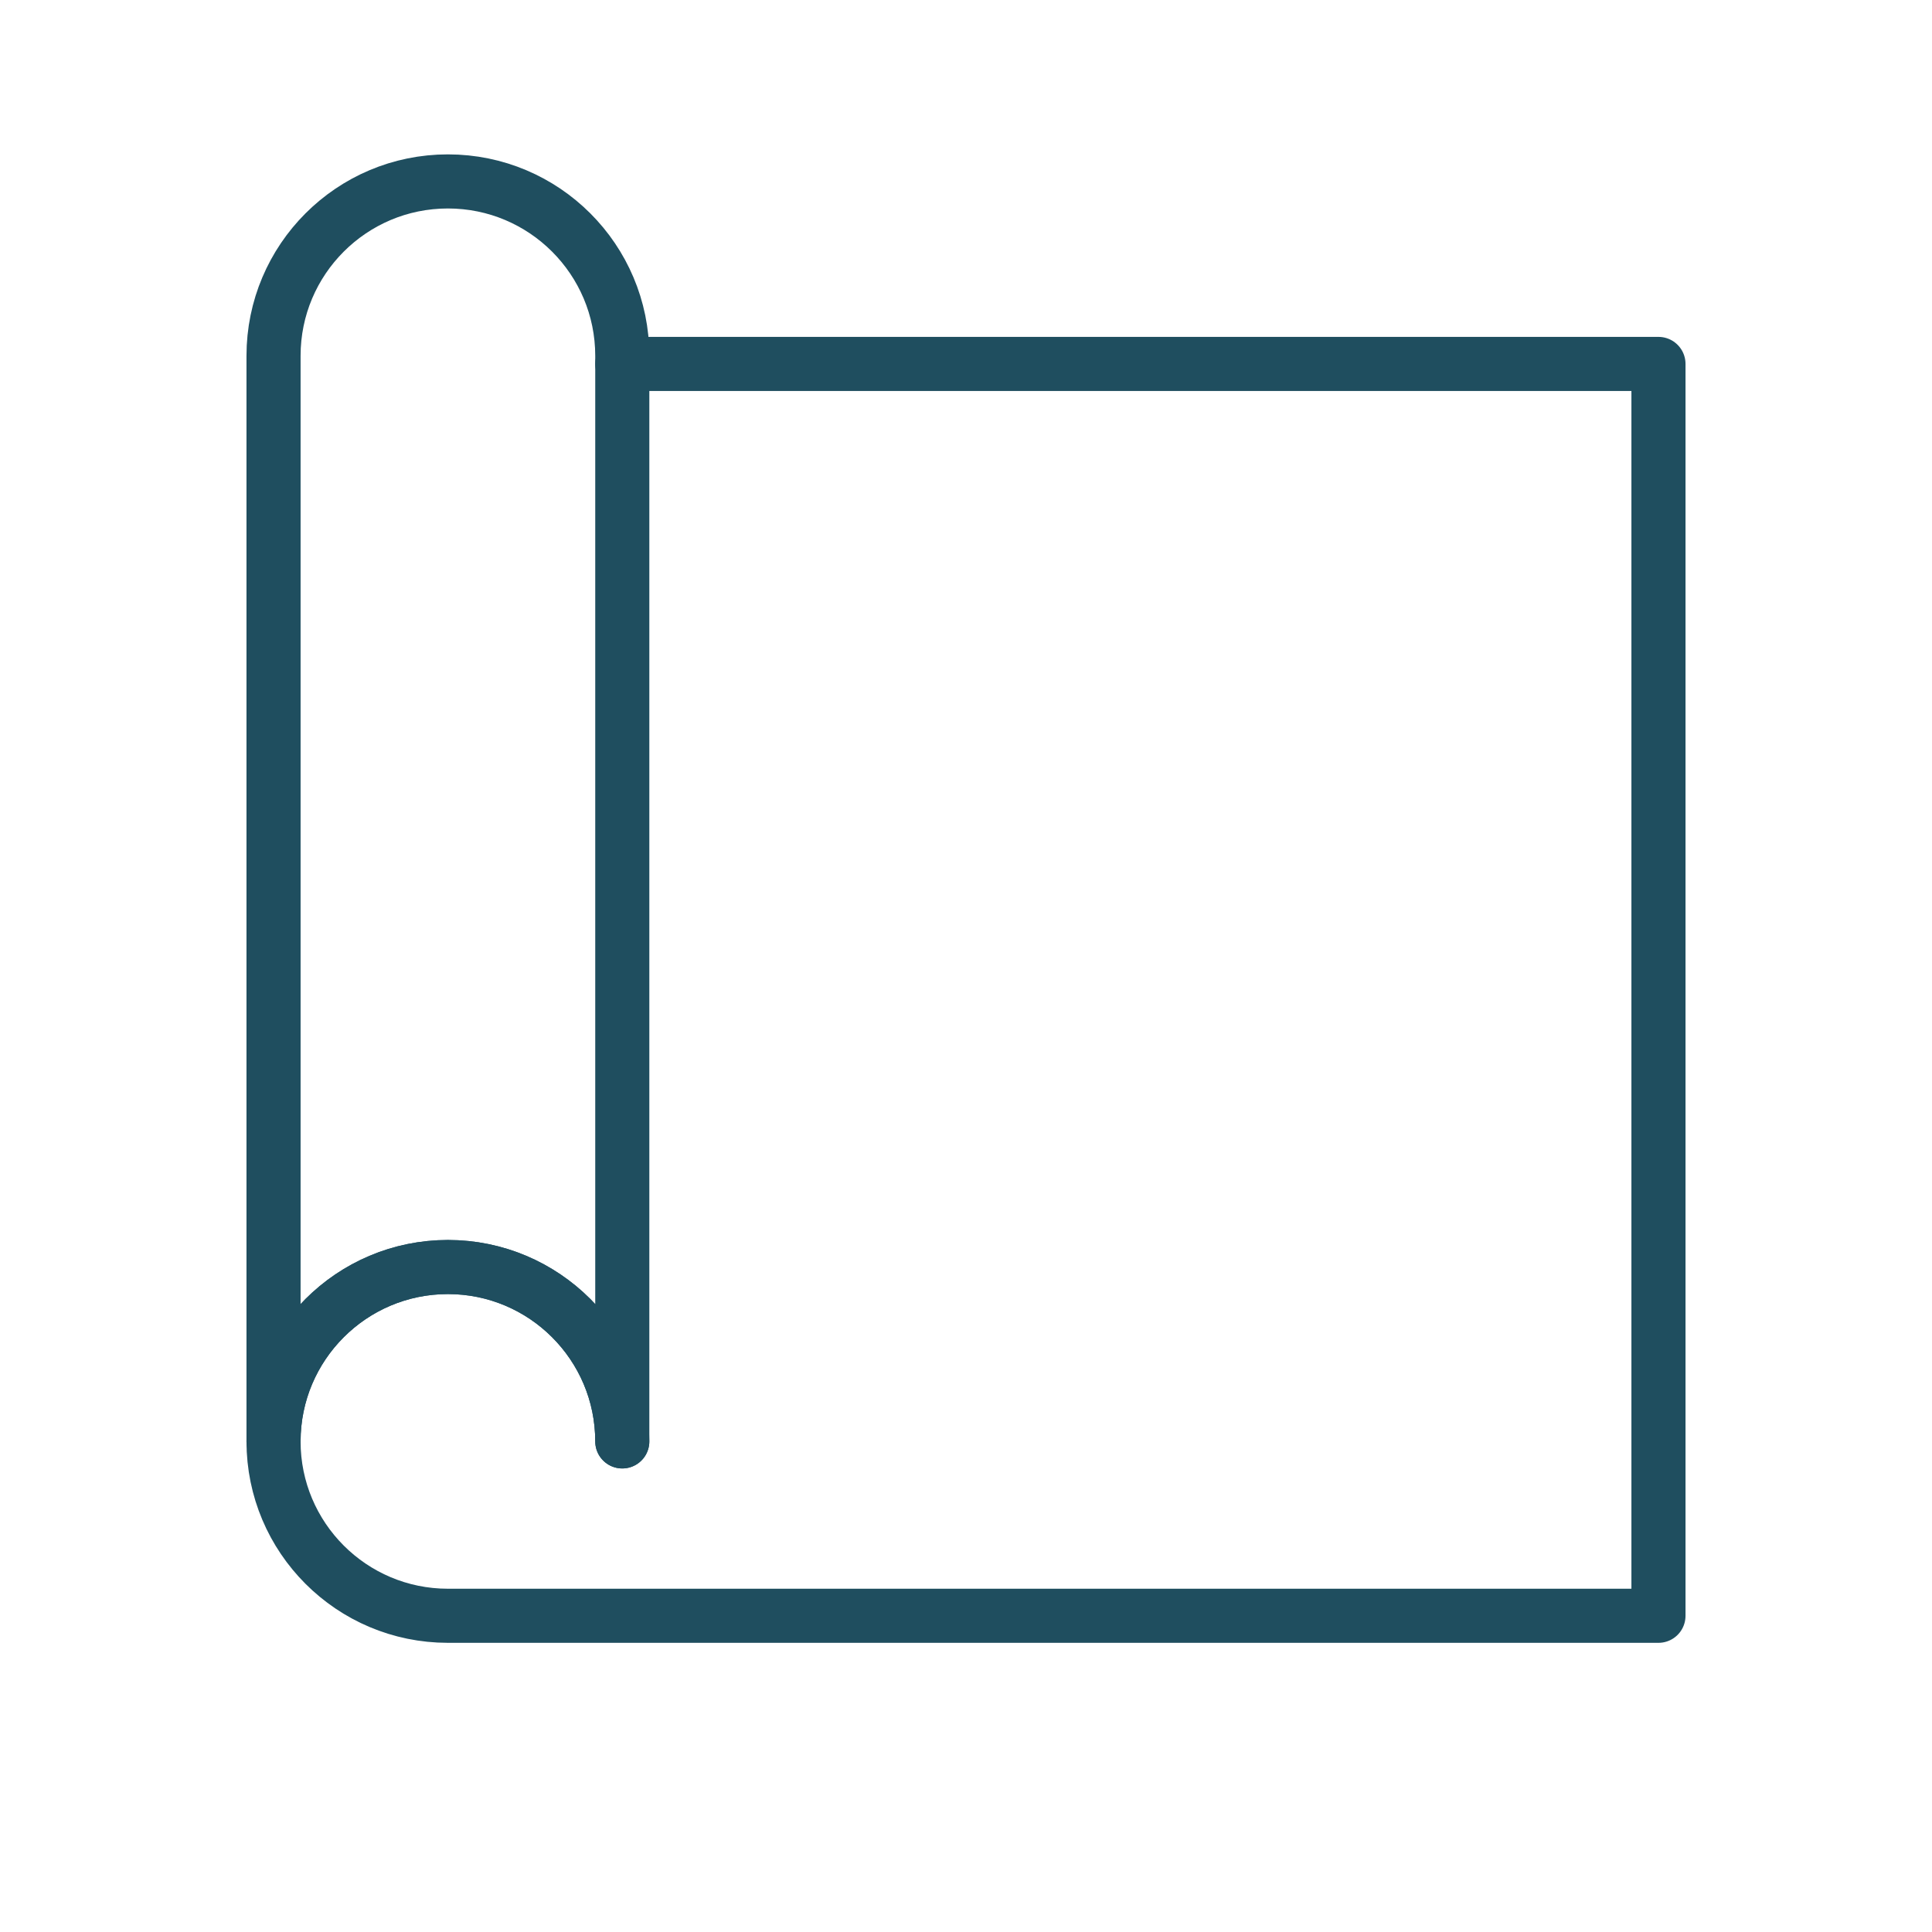 <svg xmlns="http://www.w3.org/2000/svg" width="430" height="430" style="width:100%;height:100%;transform:translate3d(0,0,0);content-visibility:visible" viewBox="0 0 430 430"><defs><clipPath id="e"><path d="M0 0h430v430H0z"/></clipPath><clipPath id="f"><path d="M0 0h430v430H0z"/></clipPath><filter id="a" width="100%" height="100%" x="0%" y="0%" filterUnits="objectBoundingBox"><feComponentTransfer in="SourceGraphic"><feFuncA tableValues="1.0 0.0" type="table"/></feComponentTransfer></filter><filter id="c" width="100%" height="100%" x="0%" y="0%" filterUnits="objectBoundingBox"><feComponentTransfer in="SourceGraphic"><feFuncA tableValues="1.0 0.0" type="table"/></feComponentTransfer></filter><mask id="h" mask-type="alpha"><g filter="url(#a)"><path fill="#fff" d="M0 0h430v430H0z" opacity="0"/><use xmlns:ns1="http://www.w3.org/1999/xlink" ns1:href="#b"/></g></mask><mask id="g" mask-type="alpha"><g filter="url(#c)"><path fill="#fff" d="M0 0h430v430H0z" opacity="0"/><use xmlns:ns2="http://www.w3.org/1999/xlink" ns2:href="#d"/></g></mask><g id="b" style="display:block"><path fill="#FFF" d="M138.5 79.189v241.62c0-21.43-17.38-38.81-38.81-38.81-21.43 0-38.81 17.38-38.81 38.81V79.189c0-21.43 17.38-38.81 38.81-38.81 21.43 0 38.81 17.38 38.81 38.81z"/><path fill-opacity="0" stroke="#1F4E5F" stroke-linecap="round" stroke-linejoin="round" stroke-width="0" d="M138.5 79.189v241.62c0-21.43-17.38-38.81-38.81-38.81-21.43 0-38.81 17.38-38.81 38.81V79.189c0-21.43 17.38-38.81 38.81-38.81 21.43 0 38.81 17.38 38.81 38.81z" class="primary"/></g><g id="d" style="display:block"><path fill="#FFF" d="M138.5 79.189v241.62c0-21.43-17.38-38.81-38.81-38.81-21.43 0-38.81 17.38-38.81 38.81V79.189c0-21.43 17.38-38.81 38.81-38.81 21.43 0 38.81 17.38 38.81 38.81z"/><path fill-opacity="0" stroke="#1F4E5F" stroke-linecap="round" stroke-linejoin="round" stroke-width="0" d="M138.5 79.189v241.62c0-21.43-17.38-38.81-38.81-38.81-21.43 0-38.81 17.38-38.81 38.81V79.189c0-21.43 17.38-38.81 38.81-38.81 21.43 0 38.81 17.38 38.81 38.81z" class="primary"/><path fill="#FFF" d="m-91 15 229 4v303s-3 15.059-18.496 15.059c-17.004 0-205.254-3.309-205.254-3.309L-91 15z"/><path fill-opacity="0" stroke="#1F4E5F" stroke-width="0" d="m-91 15 229 4v303s-3 15.059-18.496 15.059c-17.004 0-205.254-3.309-205.254-3.309L-91 15z" class="primary"/></g></defs><g clip-path="url(#e)"><g clip-path="url(#f)" style="display:block"><path fill="none" stroke="#1F4E5F" stroke-linecap="round" stroke-linejoin="round" stroke-width="12.04" d="M-76.5-139.31h230.62v278.62h-269.43c-21.43 0-38.81-17.38-38.81-38.81 0-21.43 17.38-38.81 38.81-38.81 21.43 0 38.81 17.38 38.81 38.81" class="primary" style="display:block" transform="translate(215 220.309)"/><g fill="none" stroke-linecap="round" stroke-linejoin="round" stroke-width="12.04" mask="url(#g)" style="display:block"><path stroke="#FB6736" d="M248.523 166.994" class="secondary"/><path stroke="#FB6736" d="m315.355 121.717.336-.197m-.205.309.21-.312.062.46" class="secondary" opacity="0"/><path stroke="#FB6736" d="m181.355 212.467 134.336-90.947m-19.955-3.441 19.96 3.438-3.438 19.96" class="secondary"/><path stroke="#1F4E5F" d="M210.35 294.402h-26.778v-37.958h26.778v37.958zm53.48-.001h-26.778v-75.914h26.778v75.914zm53.479.001h-26.778V178.95h26.778v115.452zm-112.178 31.407h90.62" class="primary"/></g><g mask="url(#h)" style="display:none"><path fill="none" stroke="#1F4E5F" stroke-linecap="round" stroke-linejoin="round" stroke-width="12.04" d="M138.5 318.277V201.715c-.25 0 .75-.277 0-.277v-.223l.25 116.562V318s-.25.25-.25.277z" class="primary"/></g><path fill="none" stroke="#1F4E5F" stroke-linecap="round" stroke-linejoin="round" stroke-width="12.04" d="M38.81-101.405v241.62c0-21.43-17.38-38.81-38.81-38.81-21.43 0-38.81 17.38-38.81 38.81v-241.62c0-21.43 17.38-38.81 38.81-38.81 21.43 0 38.81 17.38 38.81 38.81z" class="primary" style="display:block" transform="translate(99.69 180.594)"/></g></g></svg>